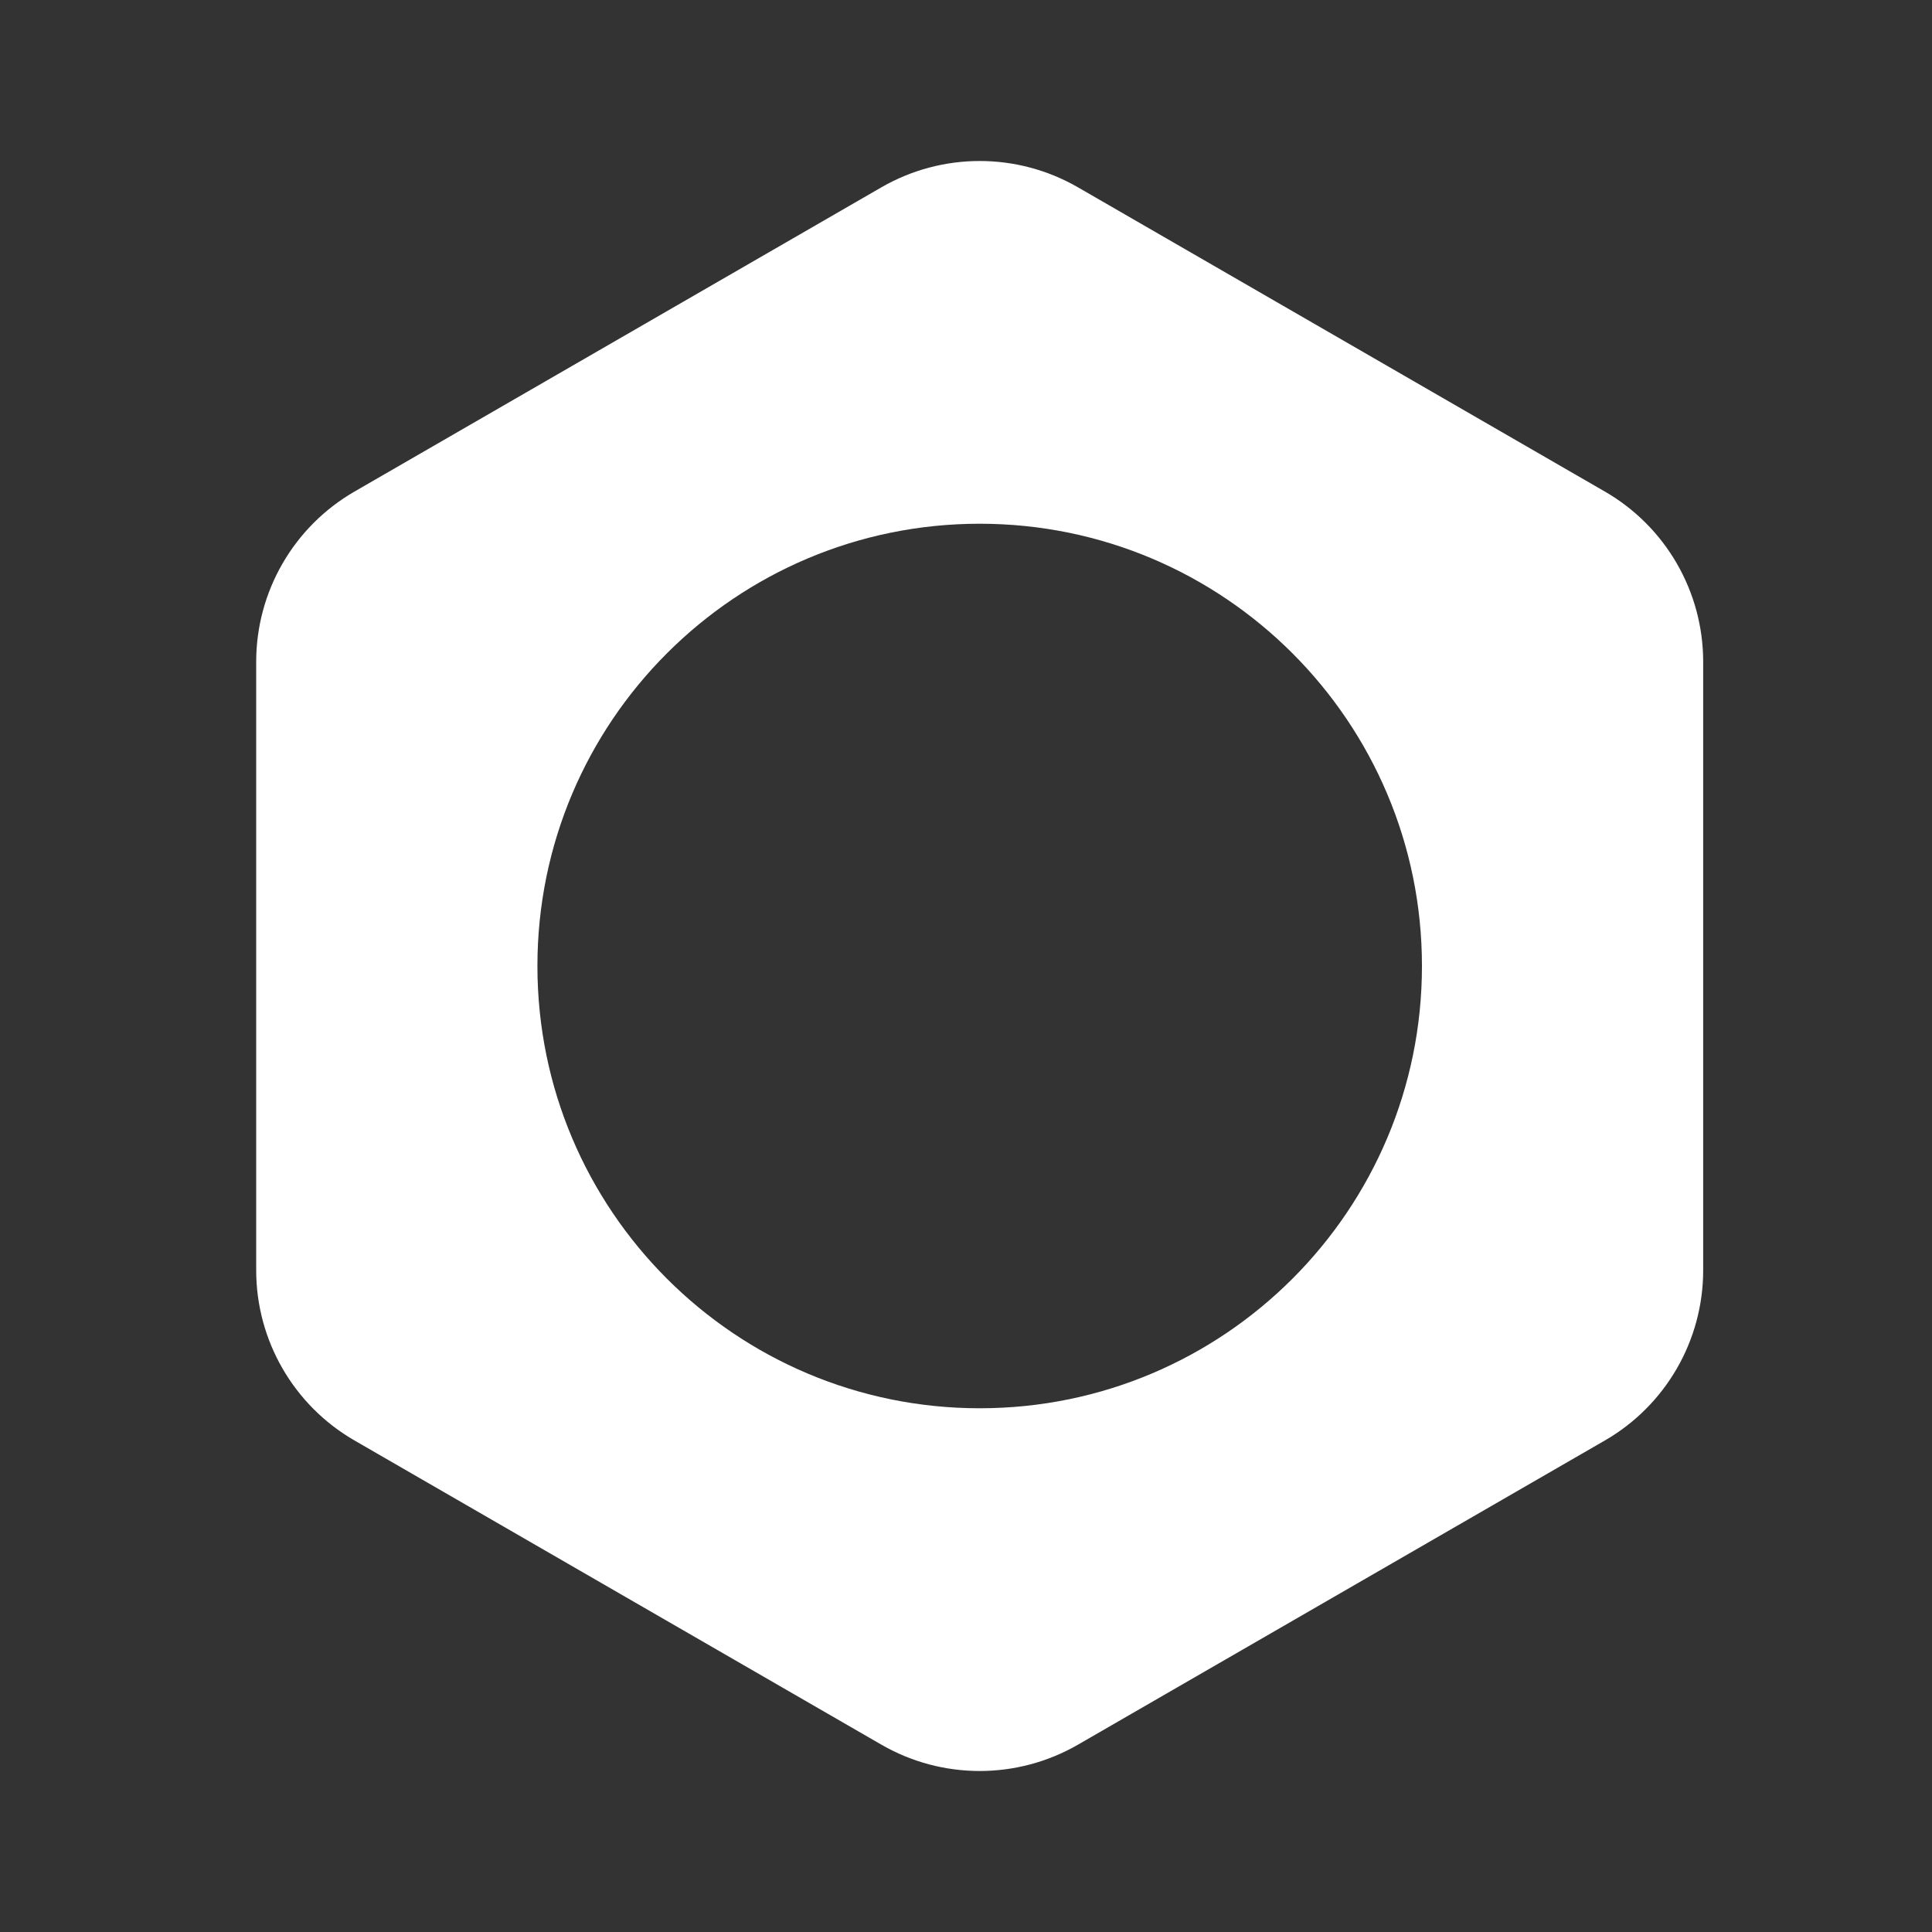 <svg width="48" height="48" viewBox="0 0 48 48" fill="none" xmlns="http://www.w3.org/2000/svg">
<rect x="0" y="0" width="48" height="48" fill="#333333" stroke="none"/>
<path d="M21.898 4.654C23.409 3.782 25.271 3.782 26.782 4.654L39.873 12.213C41.384 13.085 42.315 14.698 42.315 16.442V31.559C42.315 33.303 41.384 34.916 39.873 35.788L26.782 43.346C25.271 44.218 23.409 44.218 21.898 43.346L8.807 35.788C7.296 34.916 6.365 33.303 6.365 31.559V16.442C6.365 14.698 7.296 13.085 8.807 12.213L21.898 4.654ZM24.341 13.012C18.272 13.012 13.352 17.931 13.352 24C13.352 30.069 18.272 34.988 24.341 34.988C30.409 34.988 35.328 30.069 35.328 24C35.328 17.932 30.409 13.012 24.341 13.012Z" fill="white"/>
</svg>
